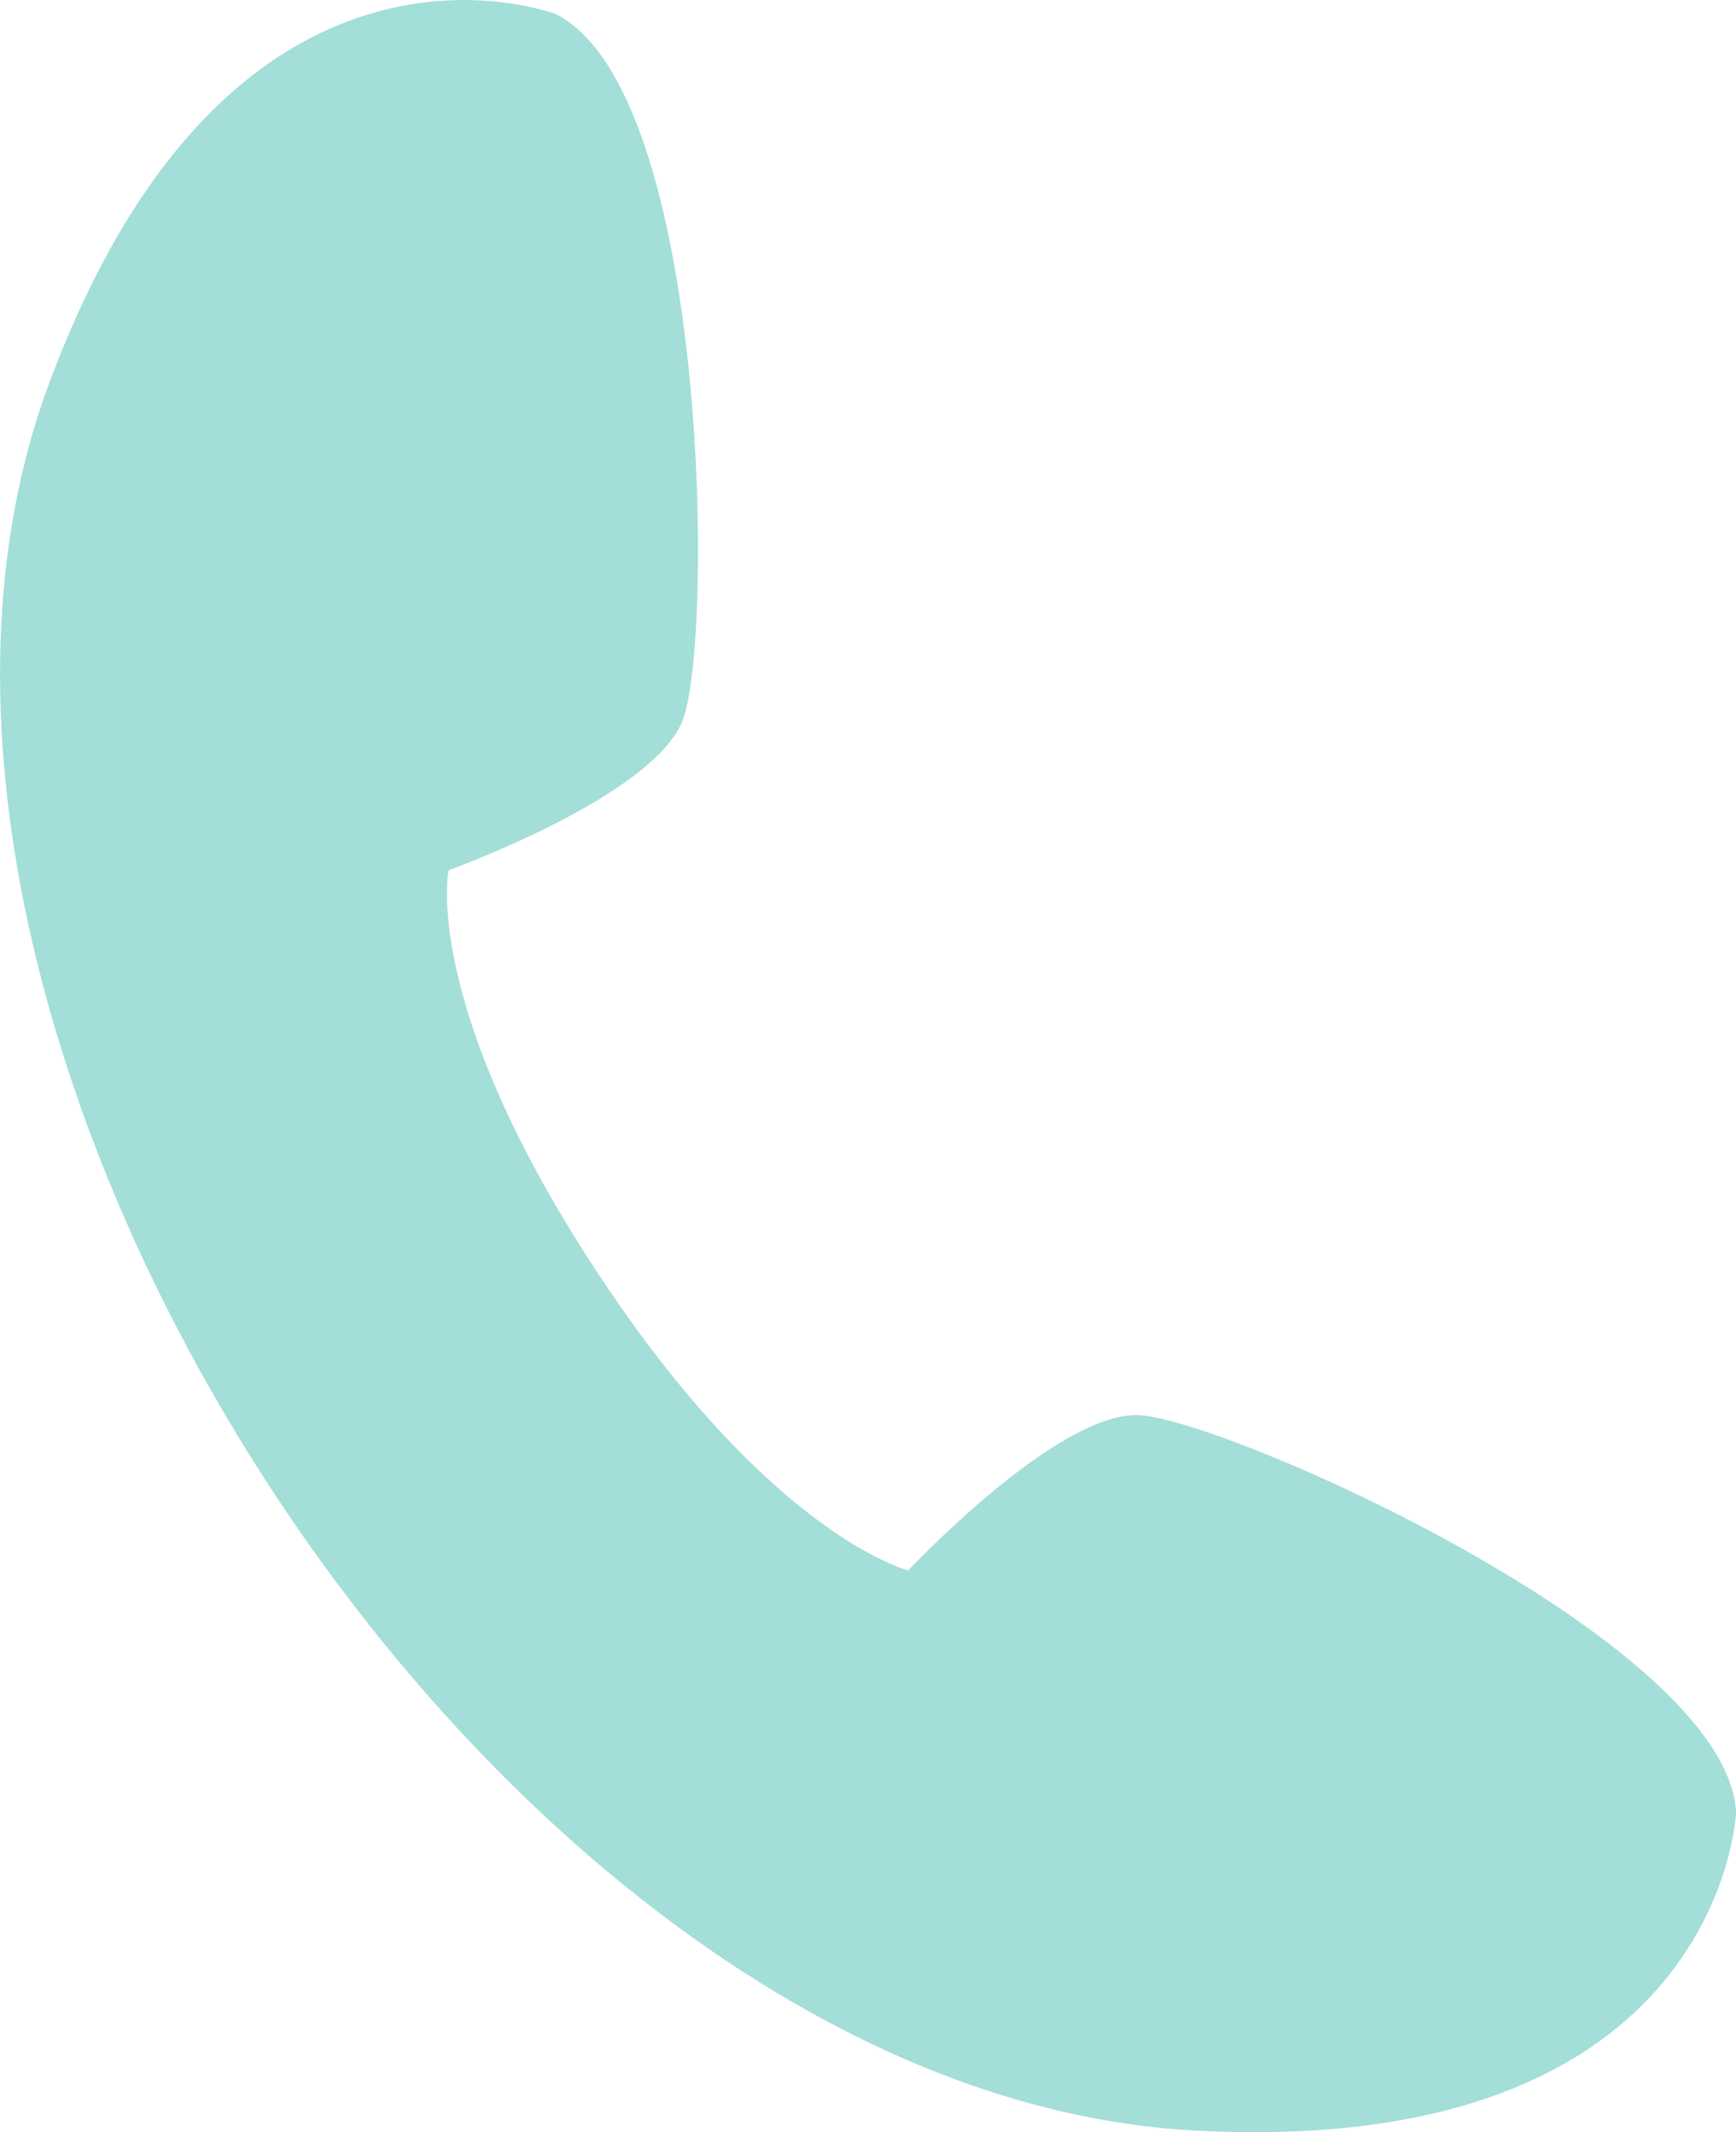 <svg id="Group_4230" data-name="Group 4230" xmlns="http://www.w3.org/2000/svg" xmlns:xlink="http://www.w3.org/1999/xlink" width="16.291" height="20" viewBox="0 0 16.291 20">
  <defs>
    <clipPath id="clip-path">
      <rect id="Rectangle_15" data-name="Rectangle 15" width="16.291" height="20" fill="none"/>
    </clipPath>
  </defs>
  <g id="Group_13" data-name="Group 13" clip-path="url(#clip-path)">
    <path id="Path_10" data-name="Path 10" d="M10.67,13.274c-.772-.011-2.148,1.457-2.148,1.457S7.23,14.411,5.594,11.92C3.944,9.408,4.209,8.163,4.209,8.163S6.1,7.484,6.4,6.771,6.659.868,5.218.134c0,0-3.038-1.181-4.764,3.478C-1.781,9.648,4.612,19.629,11.206,19.985c4.962.268,5.085-2.99,5.085-2.99-.1-1.614-4.849-3.71-5.621-3.721" transform="translate(0.001 0)" fill="#a3ded9"/>
  </g>
</svg>
